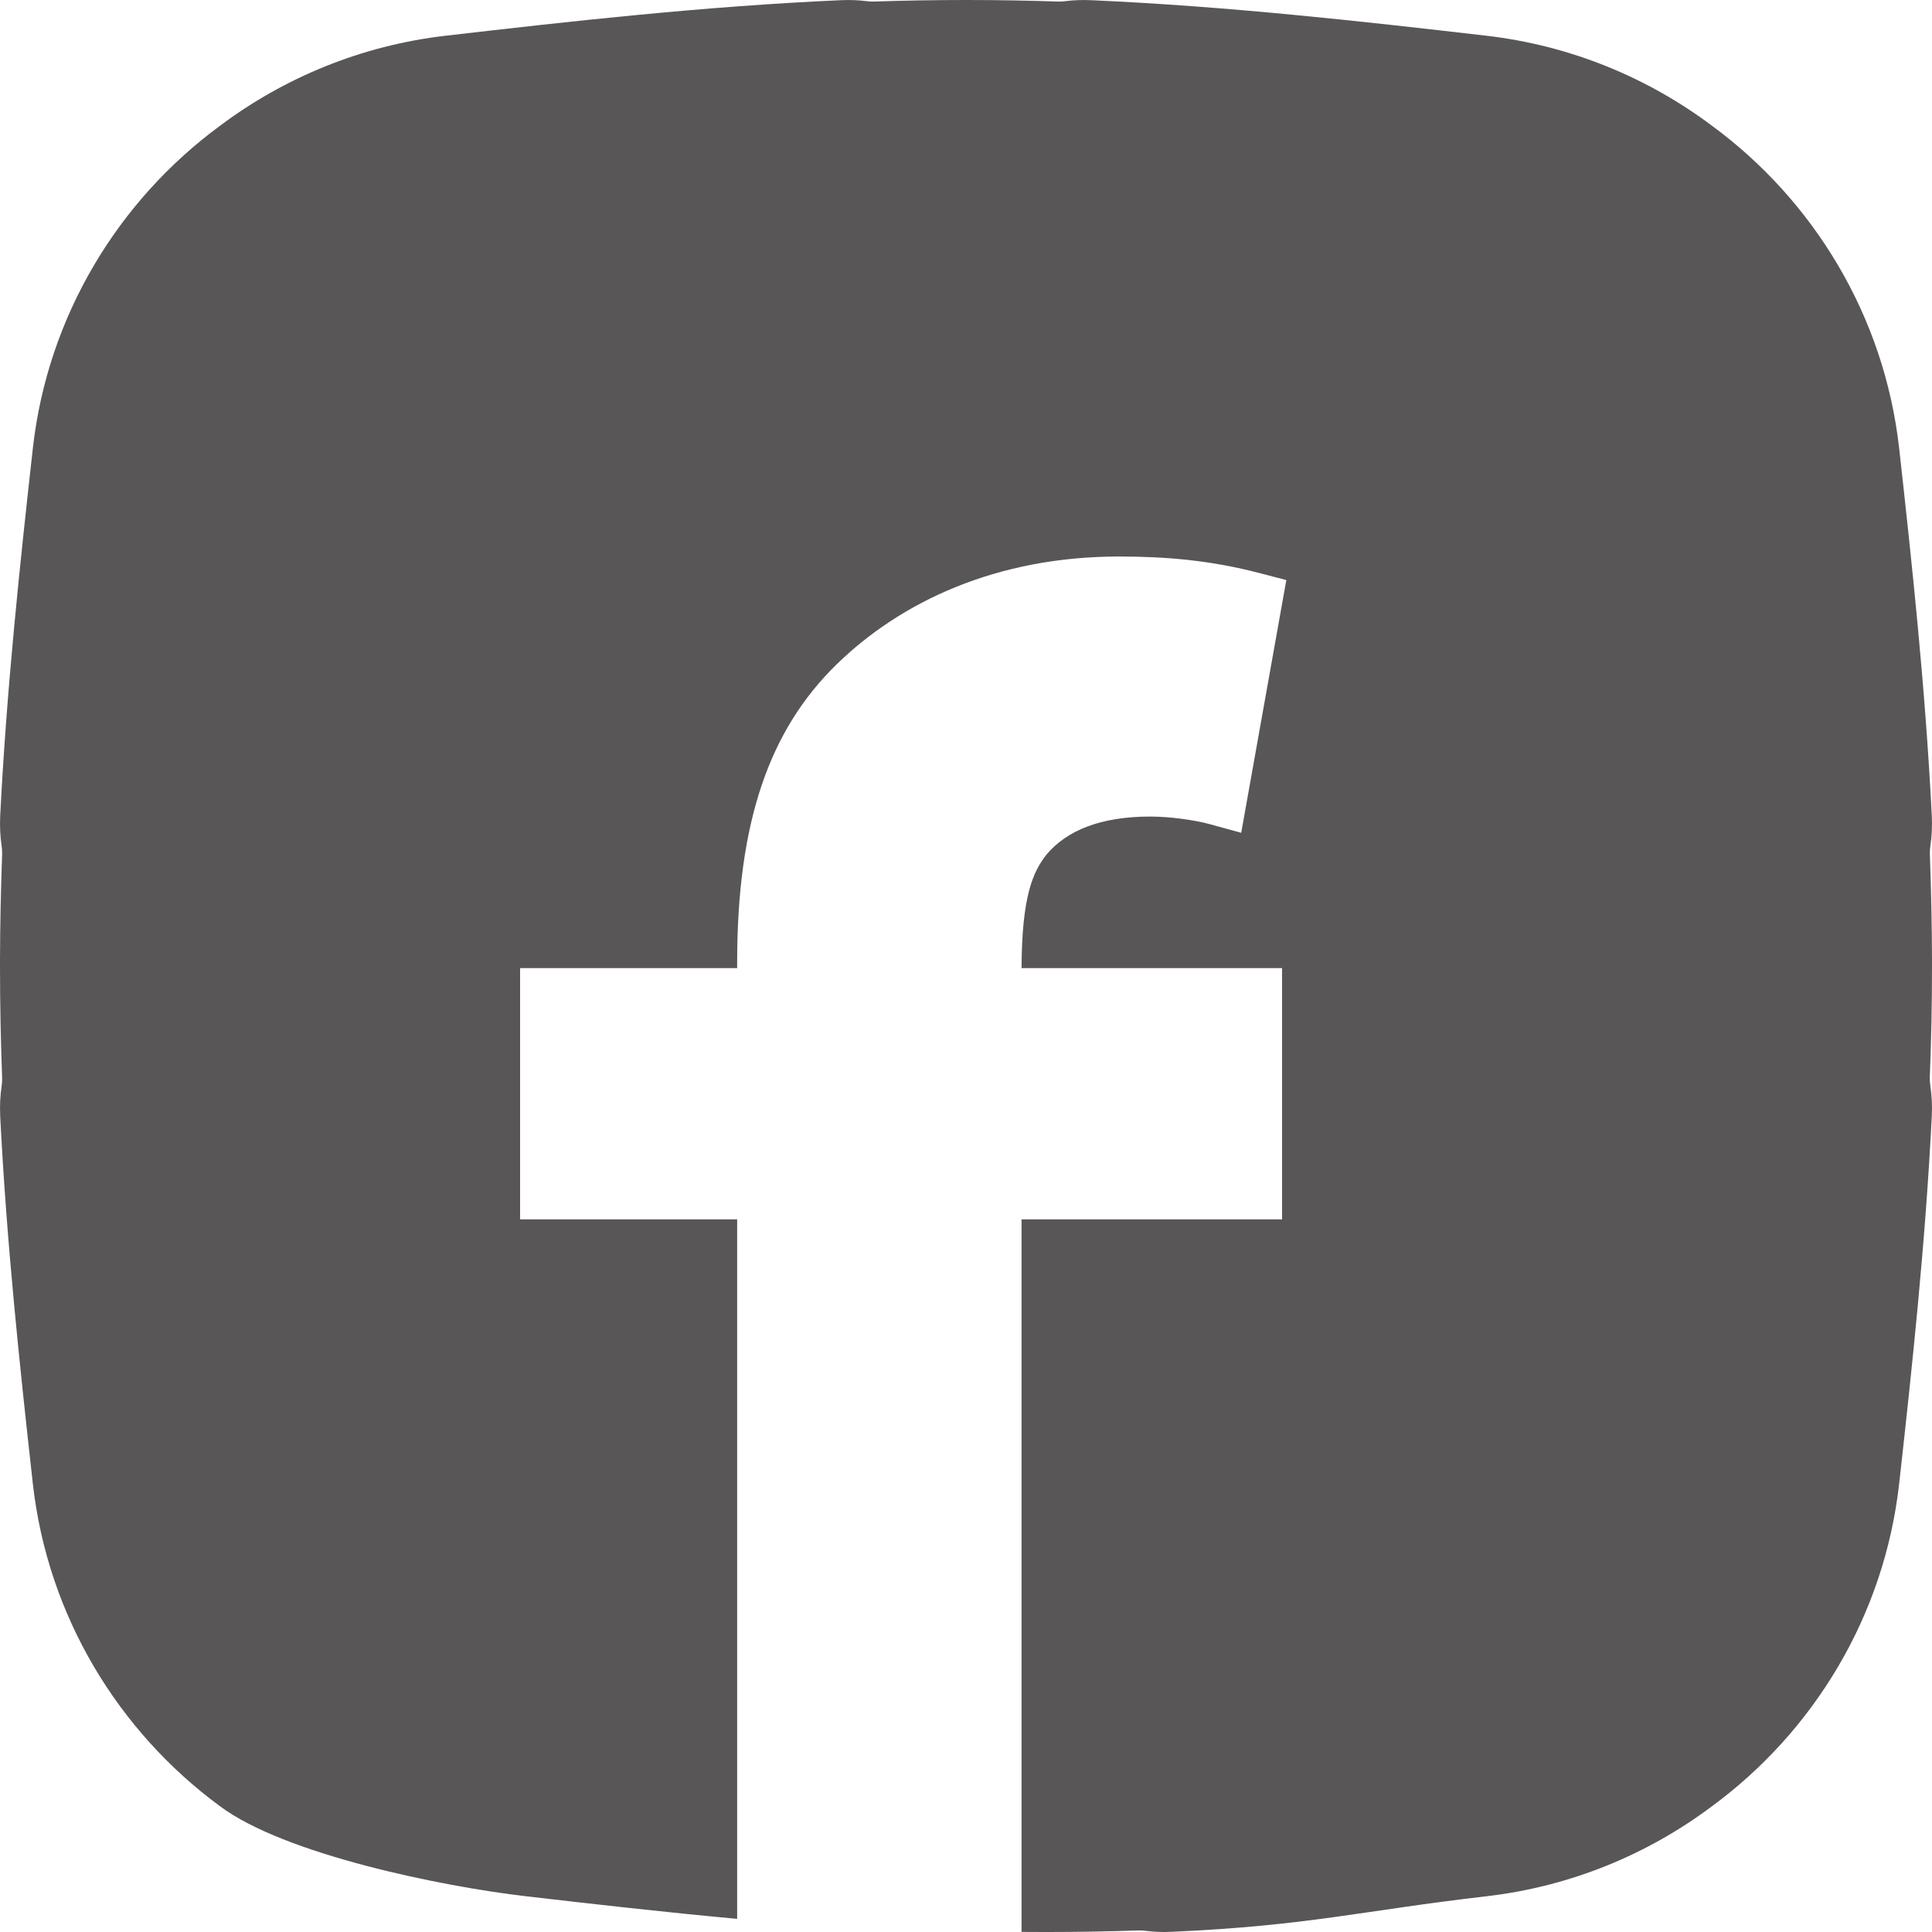 <svg width="20" height="20" viewBox="0 0 20 20" fill="none" xmlns="http://www.w3.org/2000/svg">
<path d="M10.853 20H10.814C10.734 20 10.655 20 10.575 19.999V12.623H13.272V10.022H10.575C10.578 9.268 10.696 9.023 10.832 8.848C11.042 8.598 11.39 8.453 11.908 8.453C12.099 8.453 12.359 8.486 12.528 8.533L12.849 8.621L13.316 6.005L13.045 5.934C12.528 5.799 12.069 5.761 11.584 5.761C10.319 5.761 9.326 6.227 8.657 6.881C7.967 7.557 7.631 8.501 7.631 9.963V10.022H5.384V12.623H7.631V19.864C6.883 19.795 6.151 19.712 5.446 19.63C4.574 19.529 2.941 19.196 2.276 18.697C1.227 17.925 0.494 16.732 0.34 15.359C0.205 14.148 0.068 12.866 0.002 11.552C-0.003 11.446 0.002 11.342 0.017 11.241C0.021 11.213 0.023 11.185 0.022 11.157C0.008 10.779 7.47613e-06 10.398 7.47613e-06 10.014L0 9.936C0.001 9.57 0.009 9.205 0.022 8.843C0.023 8.815 0.021 8.787 0.017 8.759C0.002 8.658 -0.003 8.554 0.002 8.448C0.068 7.134 0.205 5.852 0.34 4.641C0.494 3.268 1.227 2.075 2.276 1.303C2.941 0.804 3.741 0.471 4.612 0.37C5.907 0.22 7.287 0.065 8.705 0.002C8.796 -0.002 8.885 0.001 8.972 0.012C8.996 0.015 9.02 0.017 9.043 0.016C9.354 0.006 9.666 1.62563e-05 9.98 1.62563e-05H10.02C10.334 1.62563e-05 10.646 0.006 10.957 0.016C10.98 0.017 11.004 0.015 11.028 0.012C11.115 0.001 11.204 -0.002 11.295 0.002C12.713 0.065 14.093 0.22 15.388 0.37C16.259 0.471 17.059 0.804 17.724 1.303C18.773 2.075 19.506 3.268 19.66 4.641C19.795 5.852 19.932 7.134 19.998 8.448C20.003 8.554 19.998 8.658 19.983 8.759C19.979 8.787 19.977 8.815 19.978 8.843C19.991 9.205 19.999 9.569 20 9.936L20 10.014C20 10.398 19.992 10.779 19.977 11.157C19.977 11.185 19.979 11.213 19.983 11.241C19.998 11.342 20.003 11.446 19.998 11.552C19.932 12.866 19.795 14.148 19.66 15.359C19.506 16.732 18.773 17.925 17.724 18.697C17.059 19.196 16.259 19.529 15.388 19.63C14.093 19.78 13.546 19.935 12.128 19.998C12.037 20.003 11.948 19.999 11.861 19.988C11.837 19.985 11.814 19.983 11.79 19.984C11.479 19.994 11.167 20 10.853 20Z" fill="#585657"/>
</svg>
